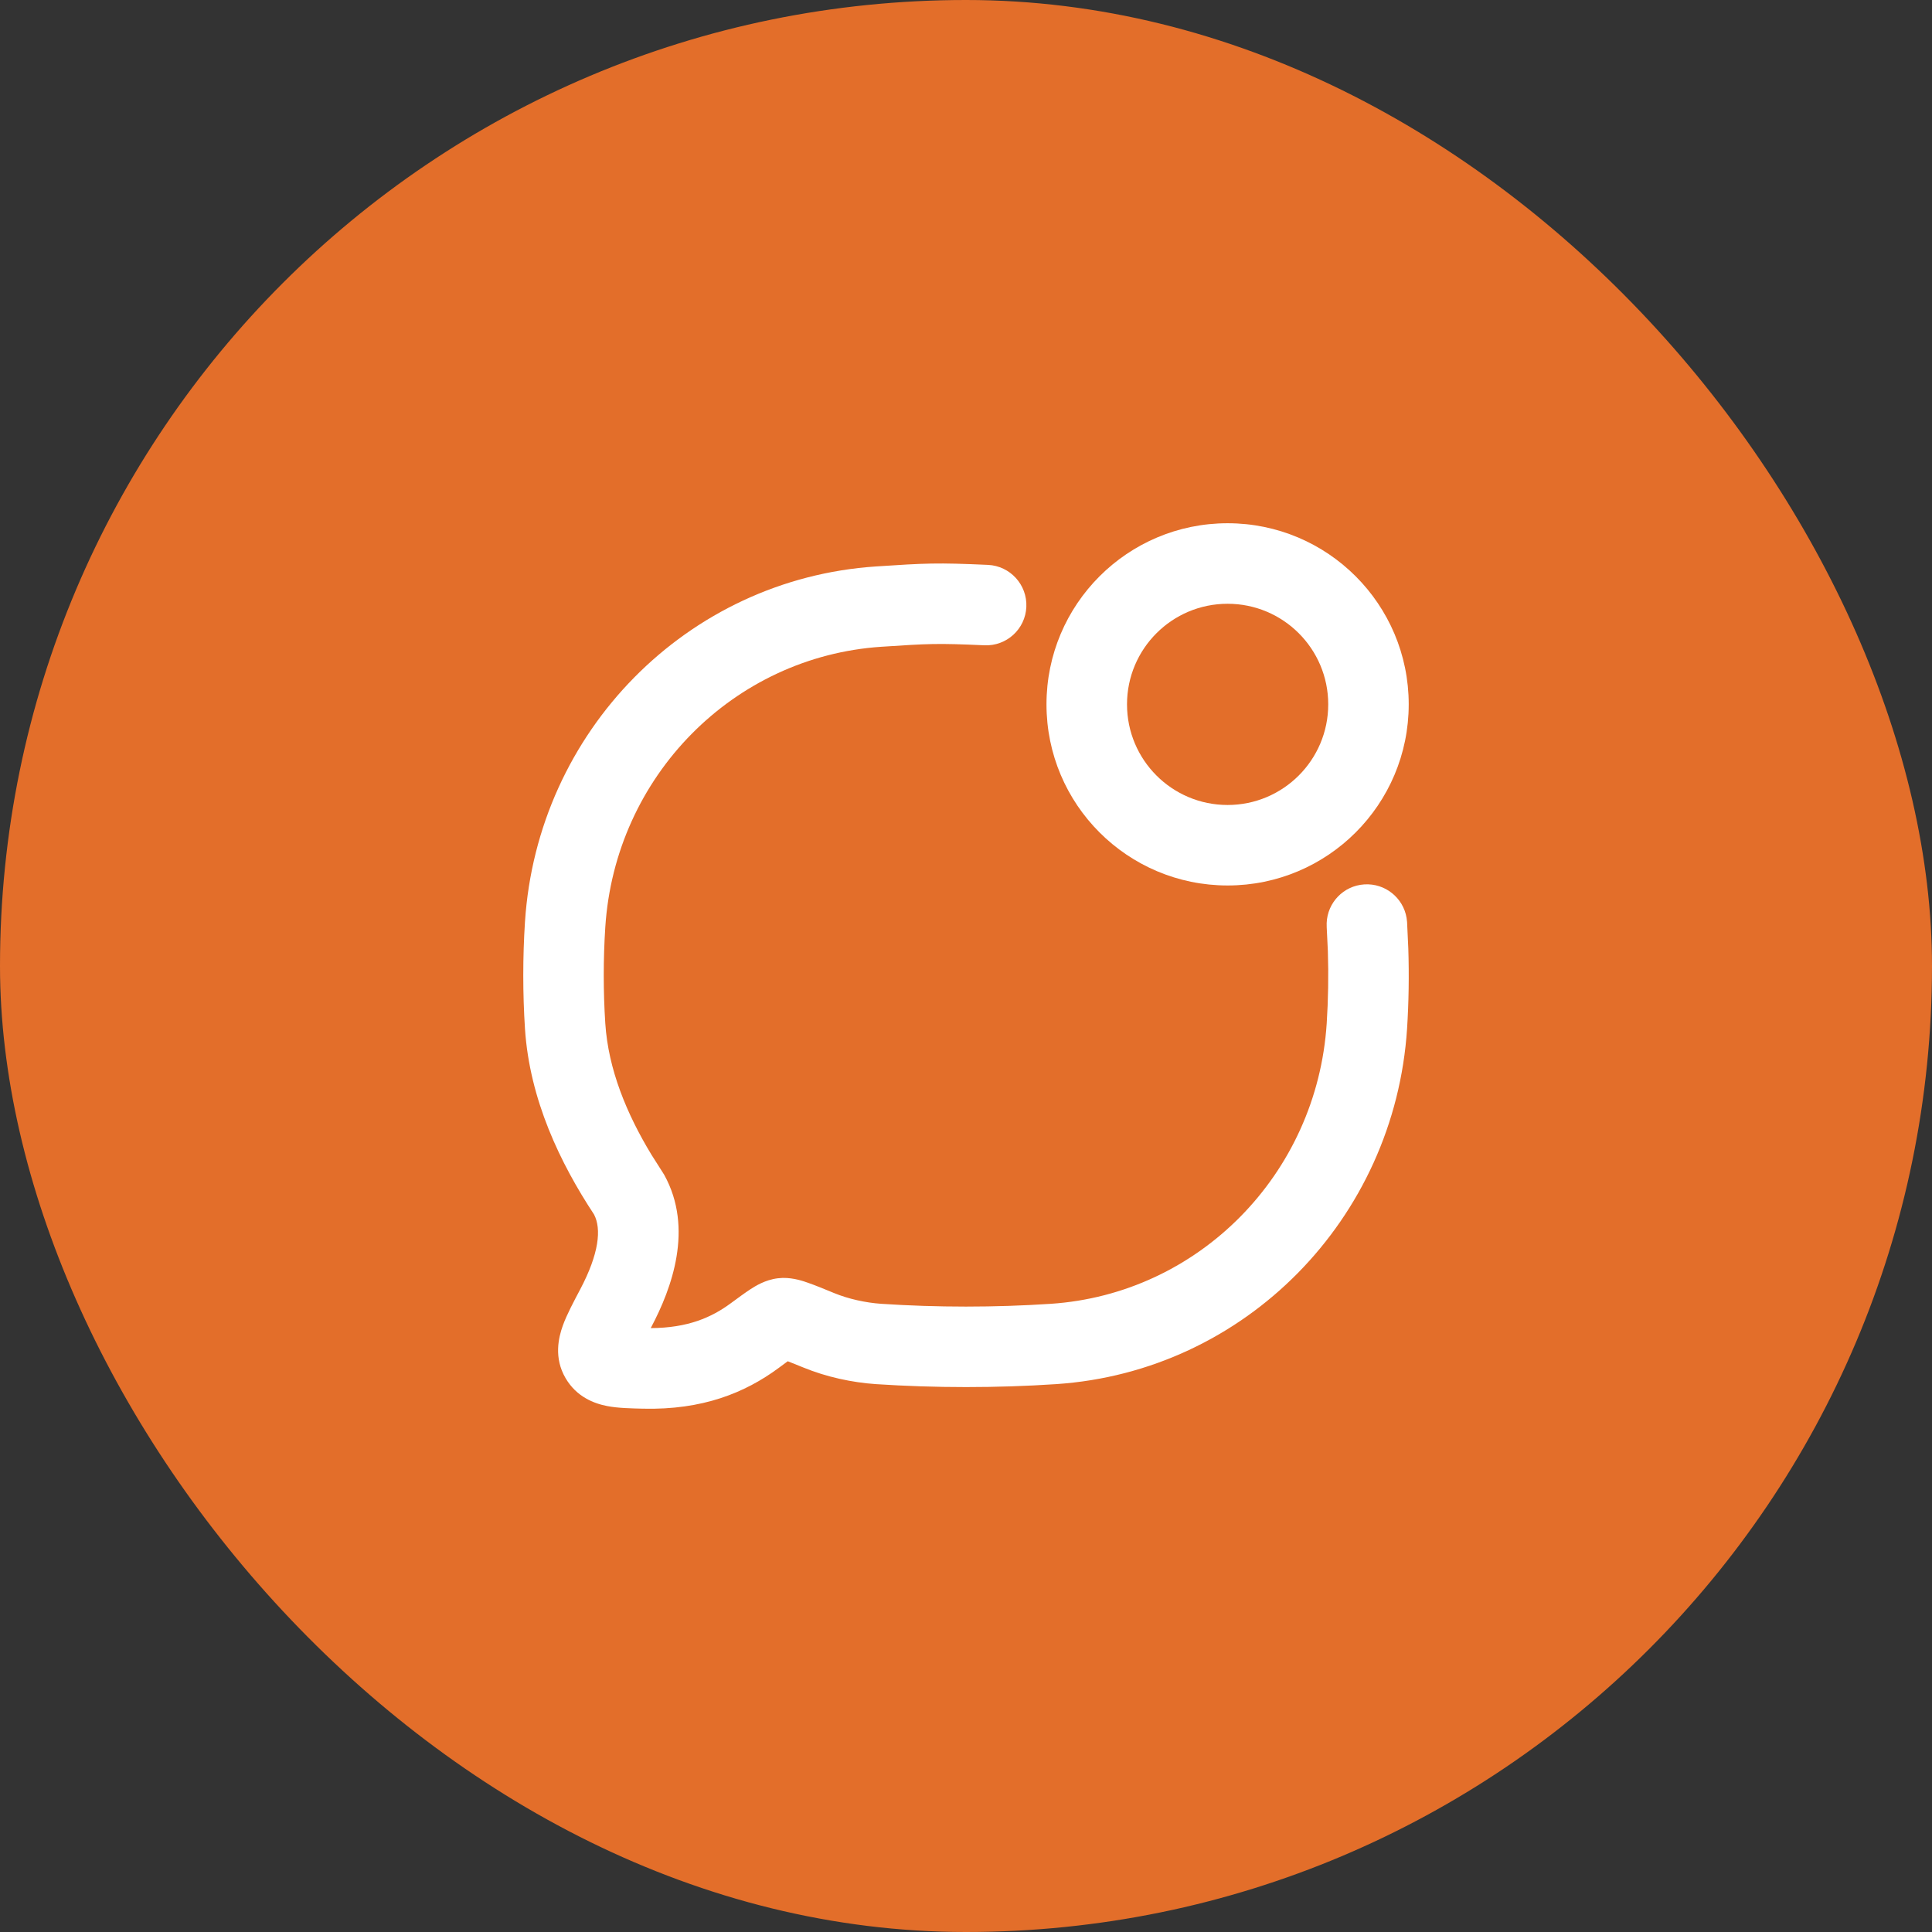 <?xml version="1.0" encoding="utf-8"?>
<svg xmlns="http://www.w3.org/2000/svg" fill="none" height="100%" overflow="visible" preserveAspectRatio="none" style="display: block;" viewBox="0 0 47 47" width="100%">
<rect x="0" y="0" width="47" height="47" fill="#333333" stroke="none"/>
<g id="avatar">
<rect fill="#E36E2A" height="47" rx="23.5" width="47"/>
<g id="message">
<g id="elements">
<path d="M21.31 13.78C22.514 13.7 22.796 13.686 24.034 13.742C24.574 13.767 24.992 14.225 24.968 14.765C24.944 15.305 24.486 15.723 23.946 15.698C22.797 15.646 22.59 15.658 21.44 15.734C17.845 15.973 14.962 18.881 14.725 22.556C14.675 23.326 14.675 24.126 14.725 24.896C14.797 26.009 15.242 27.092 15.848 28.091L16.117 28.514L16.16 28.583C16.88 29.887 16.34 31.343 15.847 32.277C15.841 32.288 15.836 32.298 15.83 32.309C16.738 32.305 17.313 32.047 17.777 31.705C17.951 31.577 18.119 31.453 18.258 31.362C18.37 31.29 18.614 31.134 18.921 31.097L19.04 31.088C19.316 31.083 19.56 31.172 19.664 31.209C19.836 31.269 20.053 31.358 20.293 31.457C20.638 31.599 21.057 31.692 21.44 31.718C22.791 31.808 24.207 31.808 25.561 31.718C29.156 31.479 32.037 28.571 32.275 24.896C32.312 24.318 32.322 23.724 32.303 23.138L32.275 22.556L32.274 22.455C32.292 21.959 32.683 21.547 33.189 21.515C33.695 21.482 34.136 21.84 34.218 22.329L34.23 22.429L34.26 23.075C34.281 23.724 34.271 24.382 34.23 25.023C33.93 29.657 30.287 33.366 25.691 33.672C24.25 33.768 22.748 33.767 21.31 33.672C20.733 33.633 20.104 33.498 19.547 33.269C19.385 33.202 19.261 33.153 19.164 33.115C19.101 33.161 19.028 33.216 18.939 33.281C18.122 33.884 17.089 34.304 15.642 34.269C15.37 34.262 15.041 34.258 14.77 34.205C14.453 34.144 14.026 33.983 13.759 33.527C13.467 33.029 13.59 32.532 13.69 32.253C13.788 31.979 13.959 31.662 14.116 31.364C14.57 30.504 14.637 29.898 14.451 29.544C13.631 28.3 12.883 26.752 12.771 25.023C12.716 24.169 12.716 23.284 12.771 22.429C13.07 17.795 16.713 14.086 21.31 13.78Z" fill="white" id="Vector (Stroke)"/>
<path d="M32.312 17.135C32.312 15.783 31.216 14.688 29.864 14.688C28.513 14.688 27.417 15.783 27.417 17.135C27.417 18.487 28.512 19.583 29.864 19.583C31.216 19.583 32.312 18.487 32.312 17.135ZM34.27 17.135C34.27 19.569 32.298 21.541 29.864 21.541C27.431 21.541 25.458 19.569 25.458 17.135C25.458 14.702 27.431 12.729 29.864 12.729C32.298 12.729 34.27 14.702 34.27 17.135Z" fill="white" id="Vector (Stroke)_2"/>
</g>
</g>
</g>
</svg>